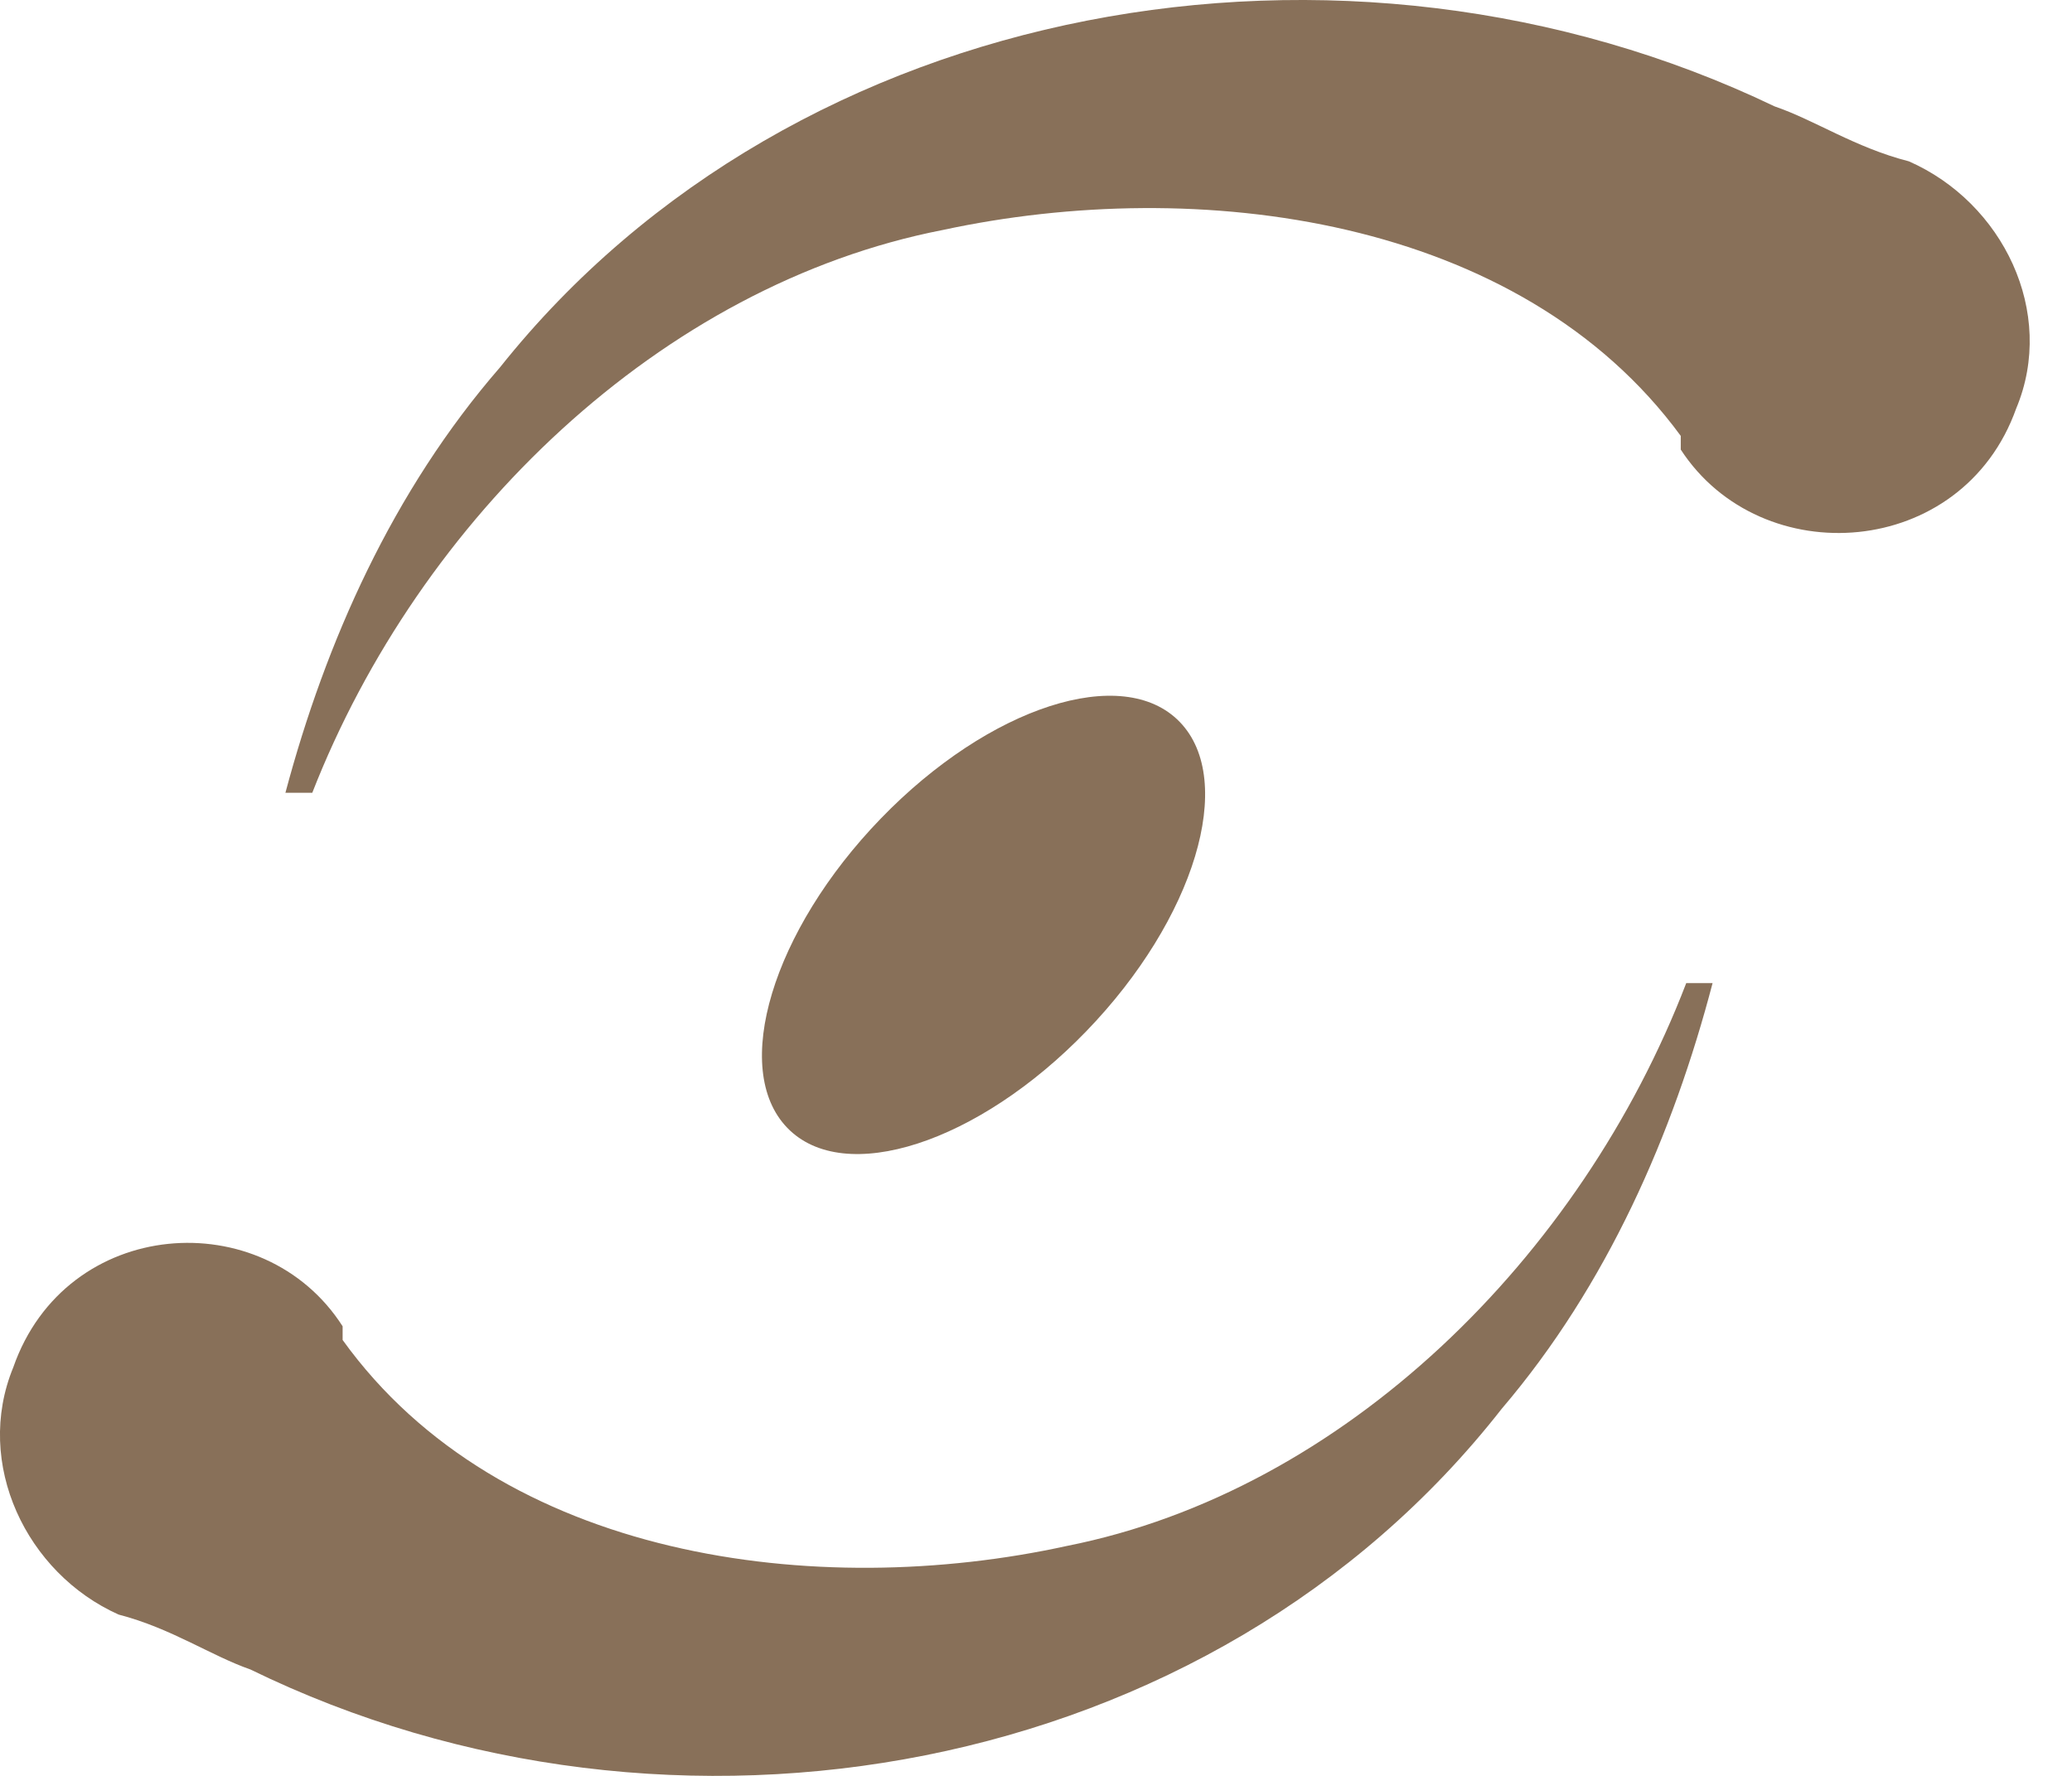 <svg width="28" height="24" viewBox="0 0 28 24" fill="none" xmlns="http://www.w3.org/2000/svg">
<path d="M14.68 13.936C16.145 12.421 16.71 10.55 15.943 9.757C15.176 8.963 13.367 9.548 11.902 11.063C10.437 12.578 9.872 14.449 10.639 15.242C11.406 16.036 13.216 15.451 14.68 13.936Z" fill="#887059"/>
<path d="M22.713 5.891C20.537 2.922 16.186 2.366 12.741 3.108C8.934 3.85 5.67 7.004 4.22 10.714H3.857C4.401 8.674 5.307 6.633 6.758 4.963C10.747 -0.046 18.18 -1.345 23.982 1.438C24.526 1.624 25.07 1.995 25.795 2.18C27.064 2.737 27.79 4.221 27.246 5.52C26.52 7.56 23.801 7.746 22.713 6.076V5.891Z" fill="#887059"/>
<path d="M4.63 18.109C6.766 21.078 11.038 21.634 14.42 20.892C18.159 20.15 21.363 16.996 22.787 13.286H23.143C22.609 15.326 21.719 17.367 20.295 19.037C16.378 24.046 9.08 25.345 3.384 22.562C2.85 22.376 2.316 22.005 1.603 21.82C0.357 21.263 -0.355 19.779 0.179 18.48C0.891 16.439 3.562 16.254 4.63 17.924V18.109Z" fill="#887059"/>
</svg>
